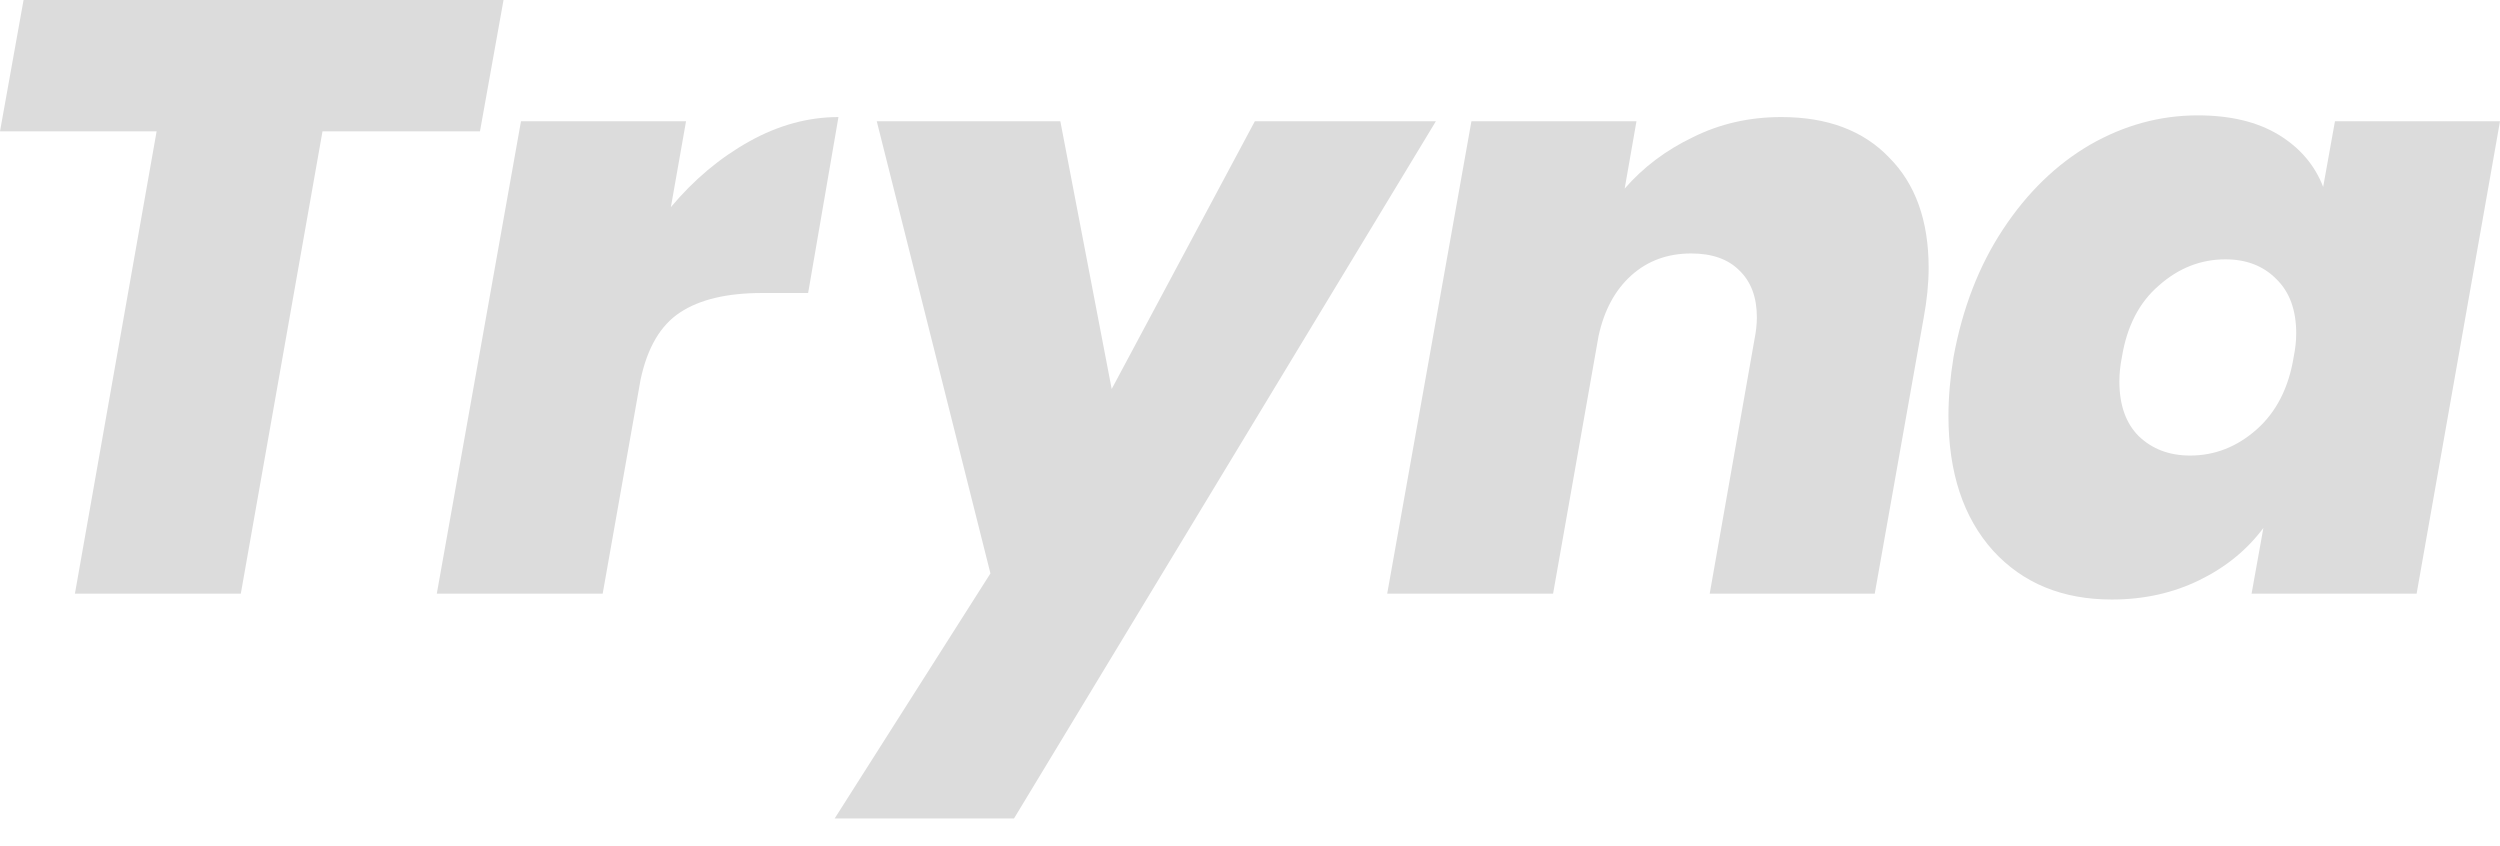 <svg width="68" height="23" viewBox="0 0 68 23" fill="none" xmlns="http://www.w3.org/2000/svg">
<path d="M53.136 9.711C53.38 8.383 53.83 7.222 54.487 6.23C55.143 5.237 55.93 4.474 56.846 3.939C57.777 3.405 58.754 3.138 59.777 3.138C60.663 3.138 61.396 3.313 61.976 3.664C62.556 4.016 62.961 4.489 63.19 5.084L63.511 3.298H68L65.732 16.147H61.243L61.564 14.36C61.121 14.956 60.541 15.429 59.823 15.78C59.106 16.131 58.312 16.307 57.441 16.307C56.098 16.307 55.021 15.864 54.212 14.979C53.403 14.078 52.998 12.856 52.998 11.314C52.998 10.81 53.044 10.276 53.136 9.711ZM62.388 9.711C62.434 9.482 62.457 9.268 62.457 9.07C62.457 8.428 62.274 7.932 61.907 7.581C61.556 7.23 61.098 7.054 60.533 7.054C59.861 7.054 59.258 7.291 58.724 7.764C58.189 8.222 57.853 8.871 57.716 9.711C57.67 9.94 57.647 10.161 57.647 10.375C57.647 11.016 57.823 11.513 58.174 11.864C58.541 12.215 59.006 12.391 59.571 12.391C60.243 12.391 60.846 12.154 61.381 11.681C61.915 11.207 62.251 10.551 62.388 9.711Z" fill="#DCDCDC"/>
<path d="M48.451 3.184C49.703 3.184 50.68 3.55 51.383 4.283C52.1 5.001 52.459 6.001 52.459 7.283C52.459 7.711 52.413 8.169 52.322 8.657L50.993 16.147H46.504L47.718 9.253C47.764 9.024 47.787 8.818 47.787 8.634C47.787 8.085 47.627 7.657 47.306 7.352C47.001 7.047 46.565 6.894 46.001 6.894C45.359 6.894 44.817 7.092 44.374 7.489C43.931 7.886 43.634 8.436 43.481 9.138L42.244 16.147H37.732L40.023 3.298H44.512L44.191 5.13C44.695 4.55 45.313 4.084 46.046 3.733C46.779 3.367 47.581 3.184 48.451 3.184Z" fill="#DCDCDC"/>
<path d="M28.841 3.298L30.238 10.581L34.132 3.298H39.056L27.581 22.262H22.703L26.94 15.597L23.848 3.298H28.841Z" fill="#DCDCDC"/>
<path d="M18.248 5.634C18.874 4.886 19.584 4.291 20.378 3.848C21.172 3.405 21.981 3.184 22.806 3.184L21.981 7.97H20.721C19.775 7.97 19.034 8.146 18.5 8.497C17.965 8.848 17.607 9.459 17.423 10.329L16.393 16.147H11.881L14.171 3.298H18.66L18.248 5.634Z" fill="#DCDCDC"/>
<path d="M13.696 0L13.055 3.573H8.772L6.55 16.147H2.038L4.26 3.573H0L0.641 0H13.696Z" fill="#DCDCDC"/>
</svg>
